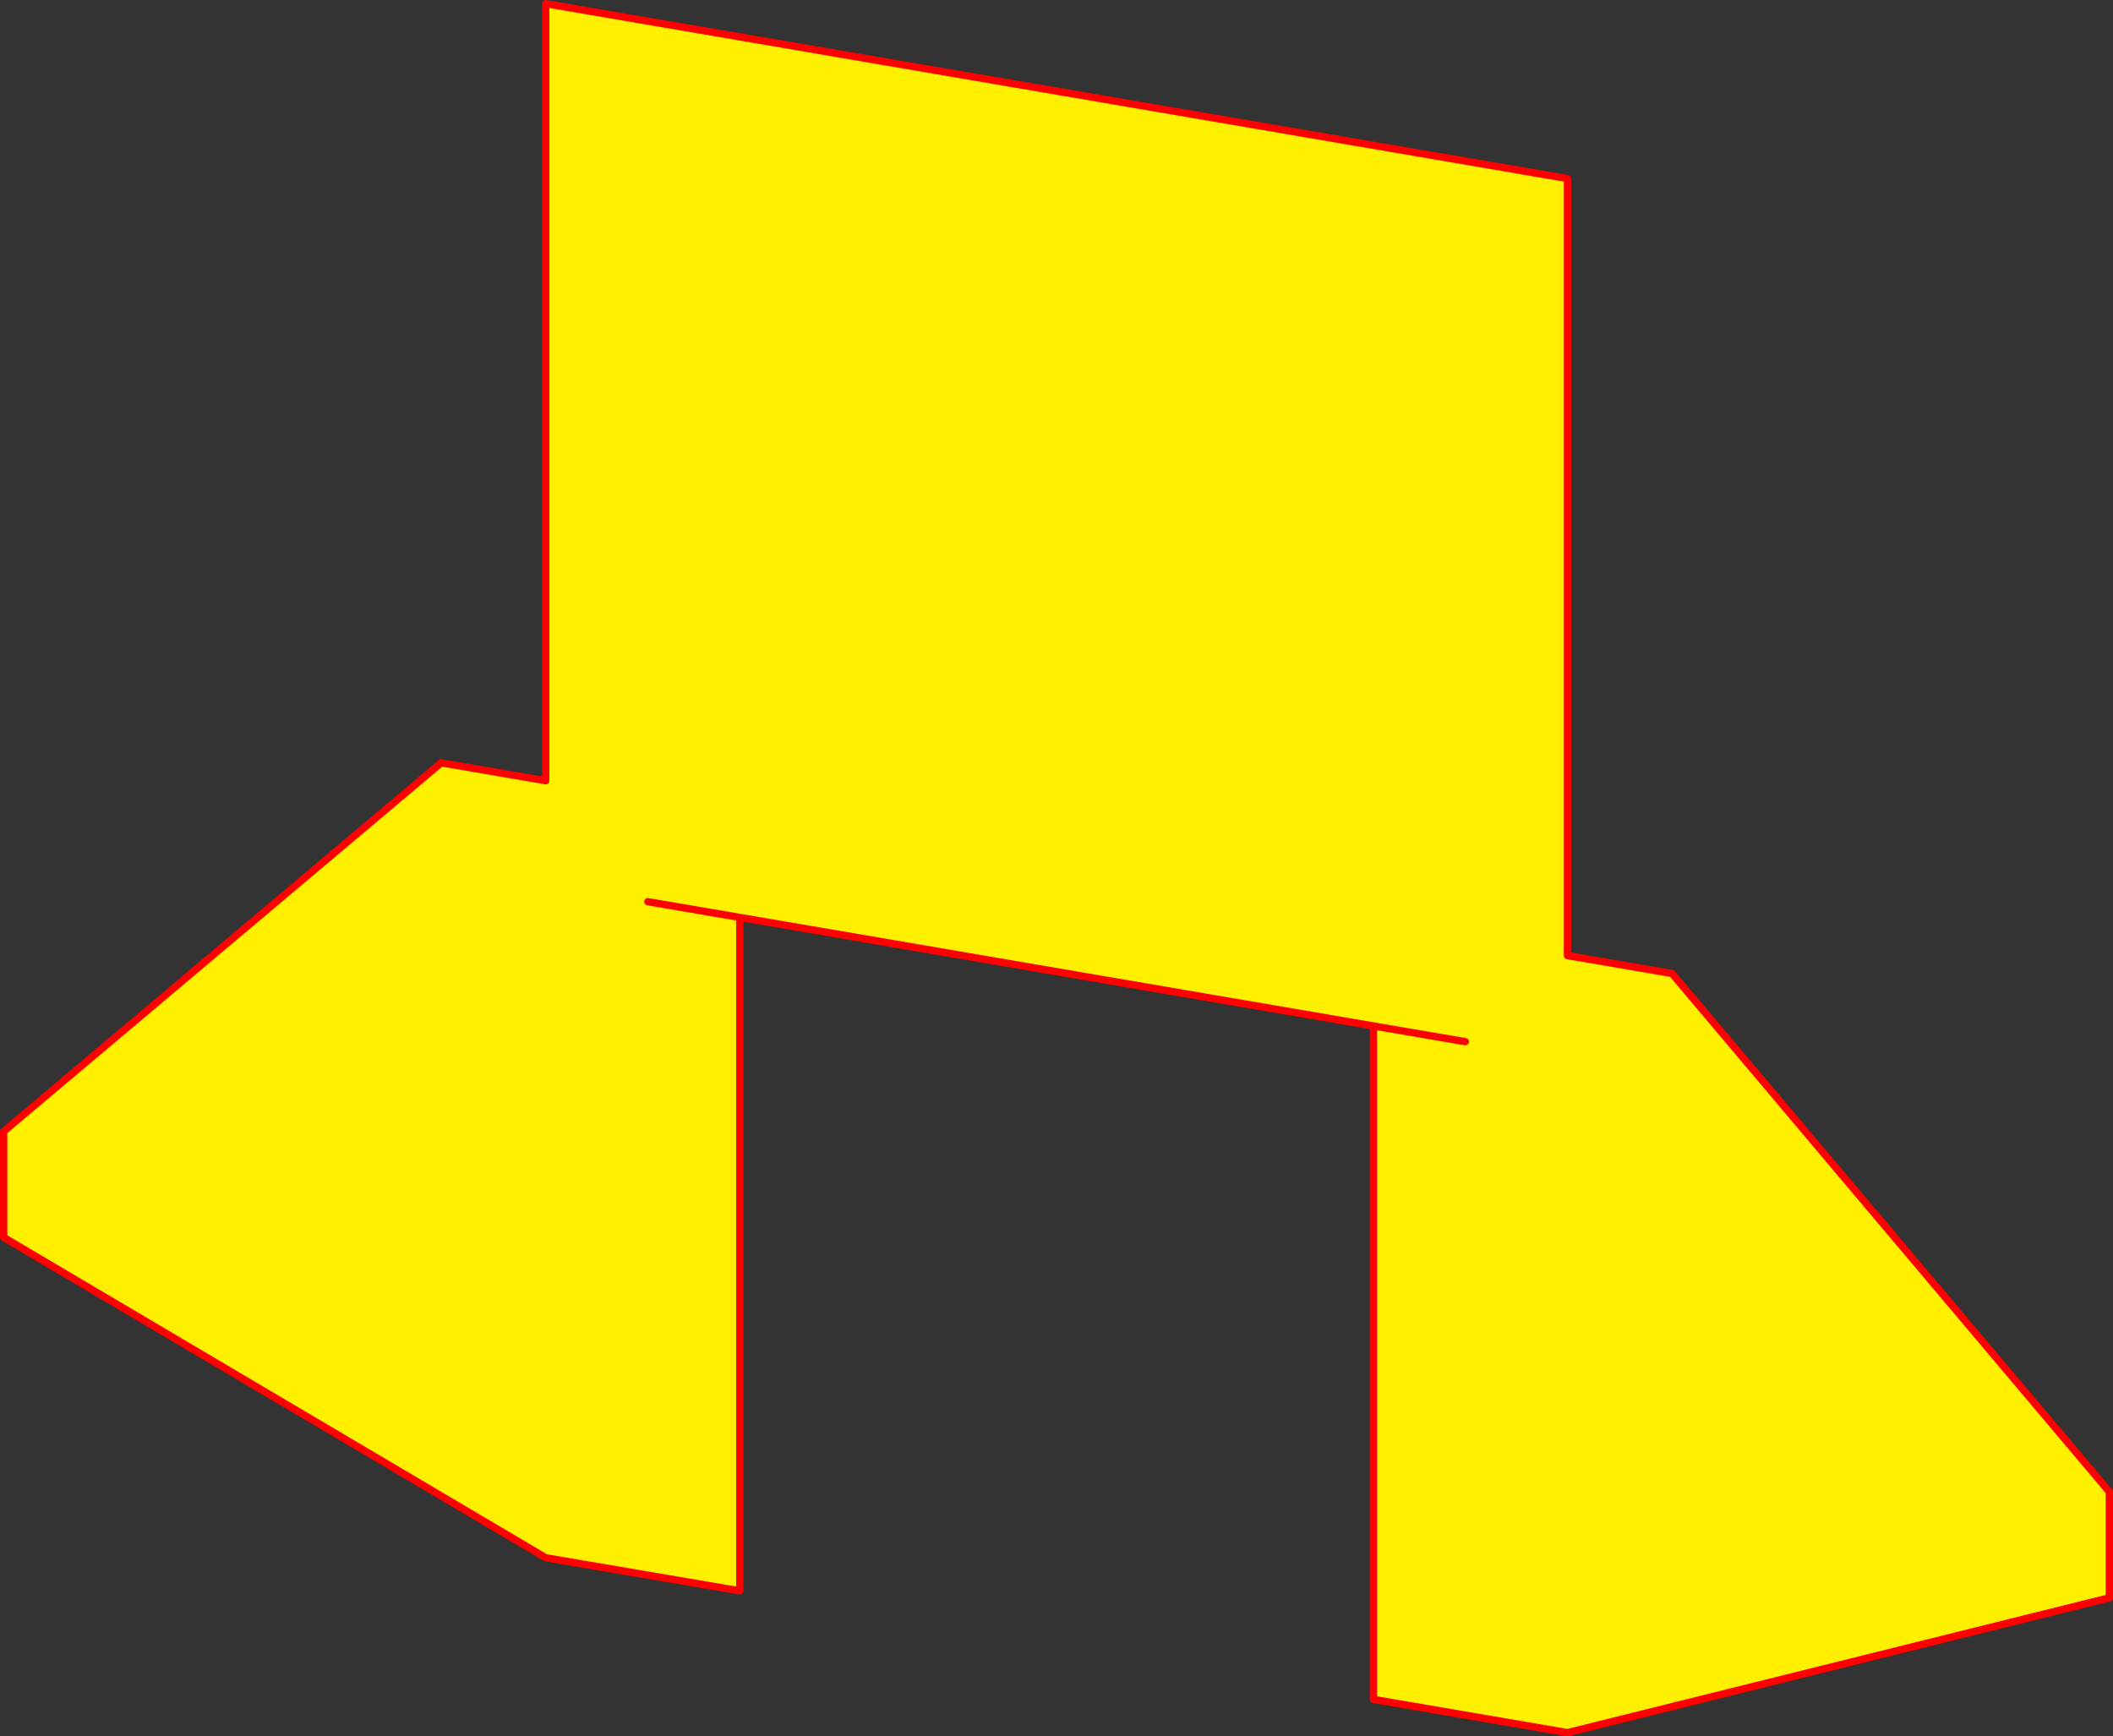 <?xml version="1.0" encoding="UTF-8" standalone="no"?>
<svg xmlns:xlink="http://www.w3.org/1999/xlink" height="475.05px" width="578.1px" xmlns="http://www.w3.org/2000/svg">
  <rect width="100%" height="100%" fill="#333333" stroke="none"/>
  <g transform="matrix(1.0, 0.0, 0.0, 1.0, -64.65, -26.2)">
    <path d="M465.55 311.2 L440.4 306.9 465.55 311.2 M267.05 277.2 L267.05 461.45 213.95 452.4 65.65 364.75 65.65 335.75 185.35 234.9 213.95 239.8 213.95 27.2 493.5 75.05 493.5 287.65 522.1 292.55 641.75 434.35 641.75 463.35 493.5 500.25 440.4 491.15 440.4 306.9 267.05 277.2 241.9 272.9 267.05 277.2" fill="#fff000" fill-rule="evenodd" stroke="none"/>
    <path d="M440.4 306.9 L465.55 311.2 M440.4 306.9 L440.4 491.15 493.5 500.25 641.75 463.35 641.75 434.35 522.1 292.55 493.5 287.65 493.5 75.05 213.95 27.2 213.95 239.8 185.35 234.9 65.65 335.75 65.65 364.75 213.95 452.4 267.05 461.45 267.05 277.2 241.9 272.9 M267.05 277.2 L440.4 306.9 Z" fill="none" stroke="#ff0000" stroke-linecap="round" stroke-linejoin="round" stroke-width="2.0"/>
  </g>
</svg>
